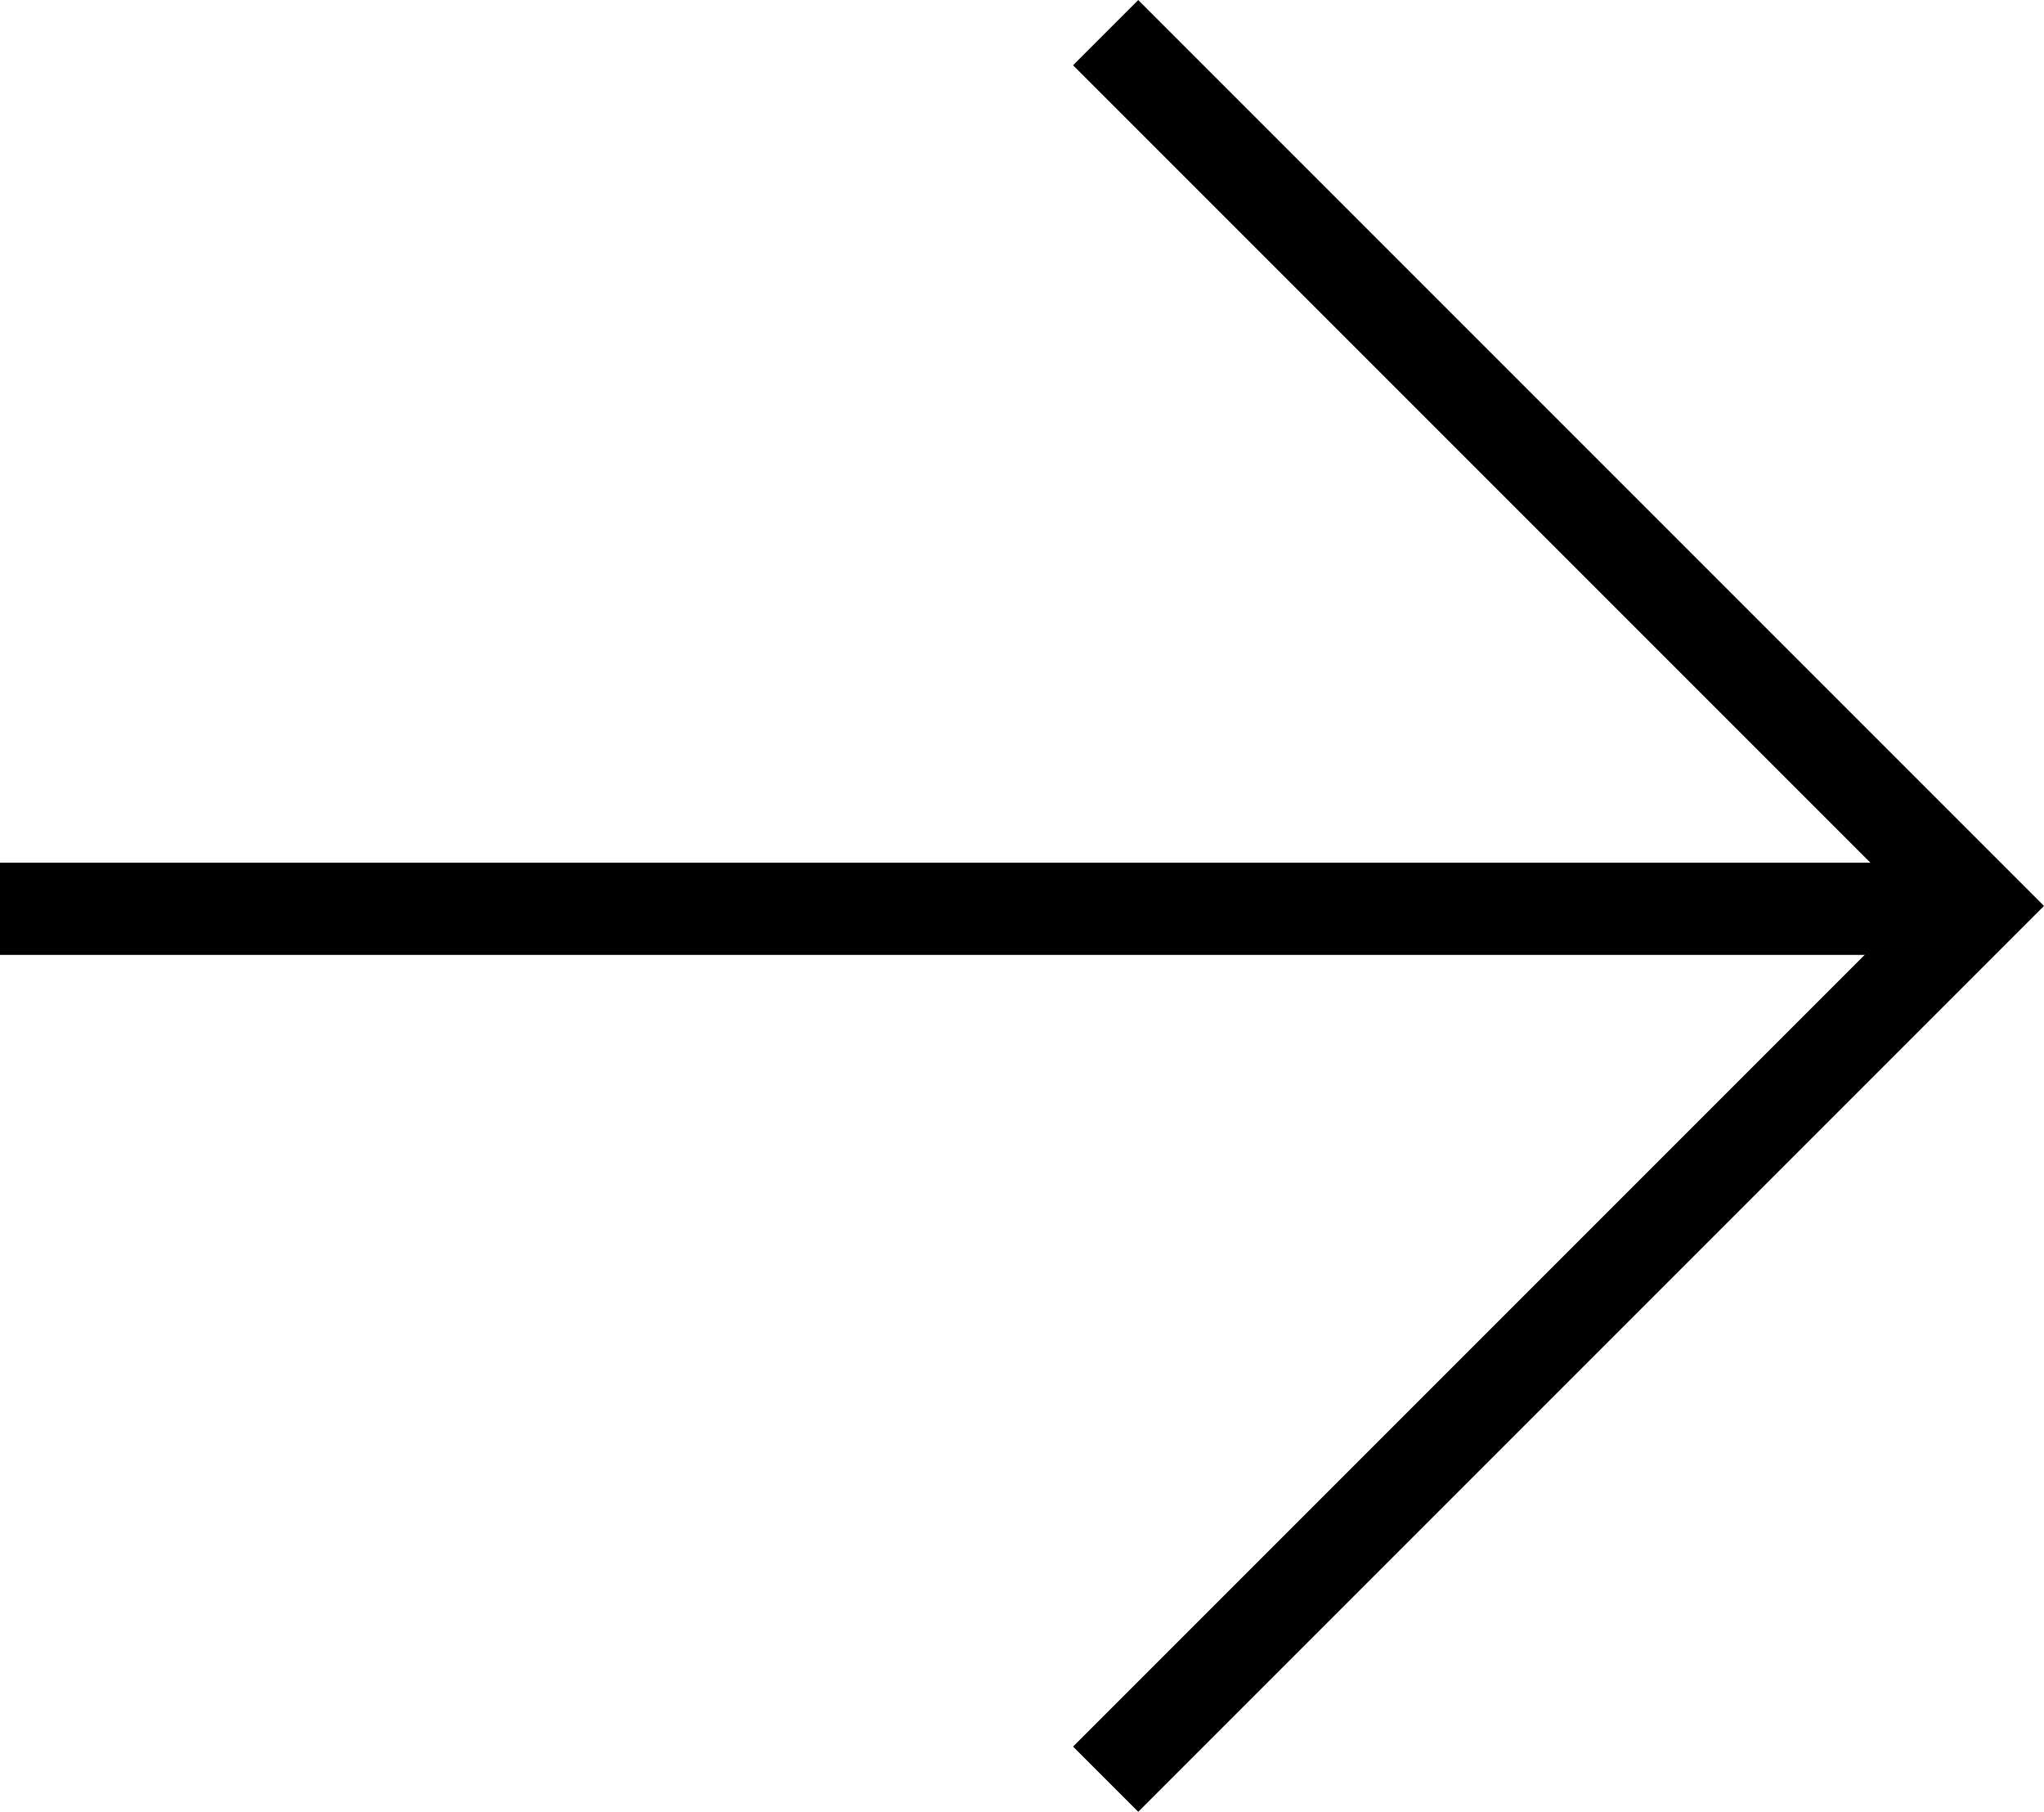 <svg xmlns="http://www.w3.org/2000/svg" width="22.166" height="19.645" viewBox="0 0 22.166 19.645">
  <g id="Group_27944" data-name="Group 27944" transform="translate(21.459 0.354) rotate(90)">
    <line id="Line_442" data-name="Line 442" y1="21" transform="translate(9.5 0.459)" fill="none" stroke="#000" stroke-width="1"/>
    <path id="Path_23212" data-name="Path 23212" d="M0,9.469,9.469,0l9.469,9.469" fill="none" stroke="#000" stroke-width="1"/>
  </g>
</svg>
